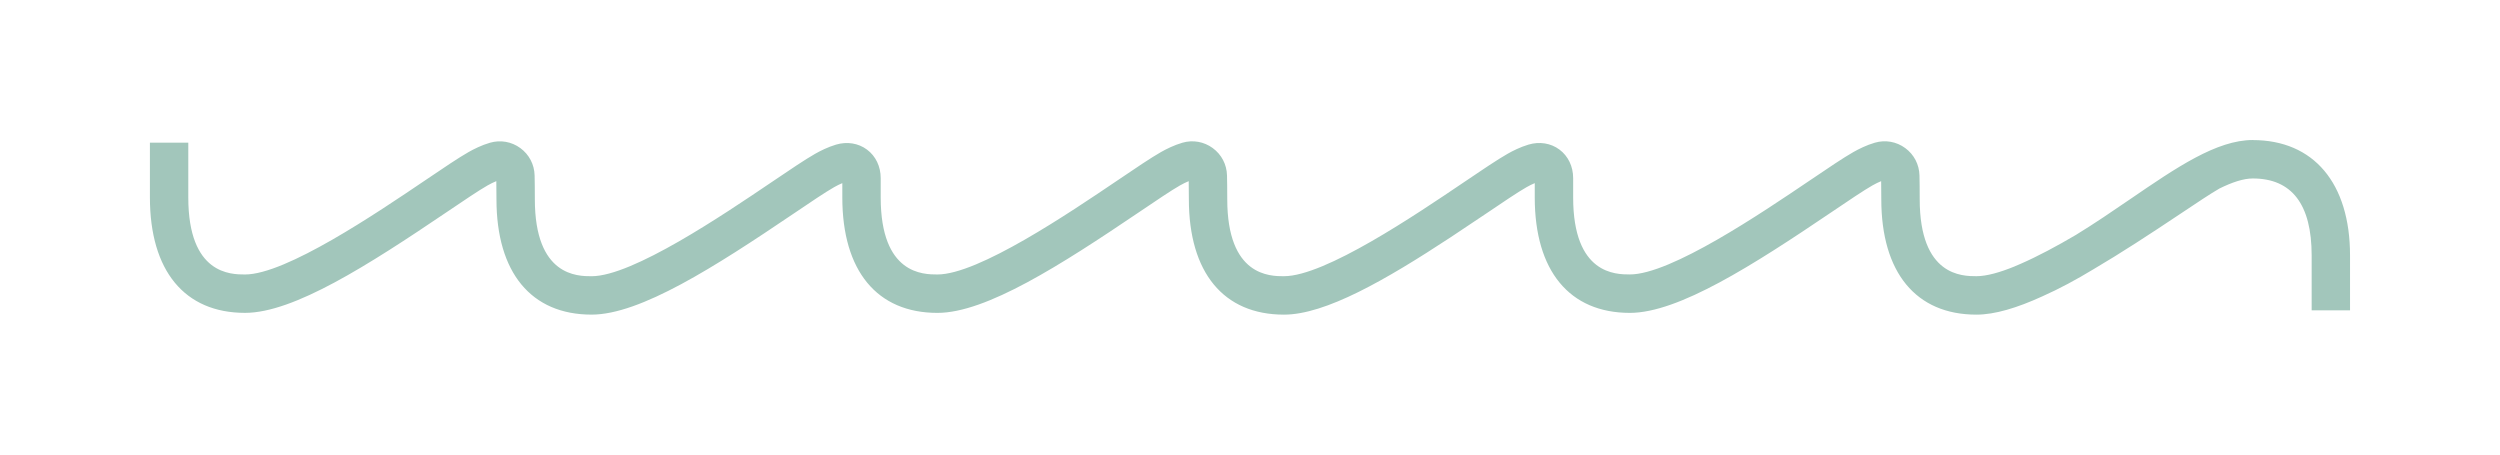 <?xml version="1.0" encoding="UTF-8"?><svg id="logo" xmlns="http://www.w3.org/2000/svg" viewBox="0 0 1915.09 348.26"><defs><style>.cls-1{fill:#a2c6bb;stroke-width:0px;}</style></defs><path class="cls-1" d="m1725.74,107.26c-27.73,0-58.47,21.03-94.05,45.37-13.11,8.97-27.09,18.52-41.52,27.35-14.57,8.57-29.14,16.38-42.33,22.13-1.45.61-2.9,1.29-4.36,1.86v.03c-11.45,4.69-21.64,7.57-29.46,7.57-10.75,0-43.46,0-43.46-58.99,0-7.8-.08-13.81-.18-18.23-.2-8.36-4.17-15.99-10.91-20.93-6.74-4.94-15.21-6.45-23.24-4.12-6.45,1.86-12.49,4.92-16.42,7.15-7.69,4.37-18.98,12-33.26,21.66-37.27,25.2-106.65,72.12-138,72.12-10.75,0-43.46,0-43.46-58.98v-14.81c0-8.93-3.83-16.9-10.5-21.87-6.64-4.95-15.32-6.32-23.78-3.78-6.29,1.88-12.14,4.85-15.93,7.01-1.93,1.1-4.09,2.4-6.46,3.88-1.34.84-2.9,1.87-4.38,2.82-1.12.73-2.13,1.36-3.33,2.15-1.15.76-2.48,1.66-3.71,2.47-4.68,3.12-9.73,6.51-15.4,10.34-37.27,25.2-106.65,72.11-137.99,72.11v.02s-.02,0-.03,0c-10.75,0-43.46,0-43.46-58.99,0-7.8-.09-13.81-.19-18.23-.2-8.36-4.17-15.99-10.91-20.93-6.74-4.94-15.21-6.45-23.24-4.12-6.43,1.86-12.47,4.92-16.41,7.15-7.69,4.37-18.97,12-33.25,21.66-37.28,25.2-106.66,72.12-138.01,72.12-10.75,0-43.46,0-43.46-58.99v-14.81c0-8.92-3.82-16.89-10.5-21.86-6.64-4.94-15.31-6.34-23.79-3.79-6.26,1.87-12.12,4.84-15.93,7.01-7.69,4.37-18.98,12-33.26,21.66-37.27,25.2-106.65,72.12-138,72.12-10.75,0-43.46,0-43.46-58.99,0-7.8-.08-13.81-.18-18.23-.2-8.36-4.17-15.99-10.91-20.93-6.74-4.95-15.24-6.43-23.24-4.12-6.45,1.86-12.49,4.92-16.42,7.15-7.69,4.37-18.98,12-33.26,21.66-37.27,25.2-106.65,72.12-138,72.12-10.75,0-43.46,0-43.46-58.99v-42h-29.4v42c0,56.18,26.56,88.4,72.87,88.4,37.27,0,94.34-36.5,154.47-77.17,13.21-8.93,24.62-16.65,31.31-20.45,2.31-1.31,4.61-2.43,6.71-3.29.06,3.73.11,8.33.11,13.85,0,56.18,26.56,88.4,72.87,88.4,37.27,0,94.34-36.5,154.47-77.17,13.21-8.94,24.62-16.65,31.31-20.45,2.15-1.22,4.28-2.28,6.29-3.11v11c0,56.18,26.55,88.4,72.86,88.4,37.27,0,94.34-36.5,154.48-77.17,13.21-8.93,24.62-16.65,31.3-20.45,2.31-1.31,4.61-2.44,6.71-3.29.07,3.73.12,8.33.12,13.85,0,56.18,26.55,88.4,72.86,88.4,31.74,0,77.84-26.49,127.95-59.45,8.75-5.76,17.61-11.68,26.55-17.73,13.21-8.94,24.62-16.65,31.32-20.46,2.13-1.22,4.27-2.27,6.28-3.11v11c0,56.17,26.56,88.4,72.87,88.4,37.27,0,94.34-36.5,154.47-77.17,13.21-8.93,24.62-16.65,31.31-20.45,2.31-1.31,4.61-2.43,6.71-3.29.06,3.73.11,8.32.11,13.85,0,56.18,26.56,88.4,72.87,88.4,14.18,0,31.25-5.23,50.29-13.91,13.42-5.96,26.51-13.07,39.14-20.72,21.17-12.43,43.71-27.18,66.69-42.53,12.59-8.41,23.47-15.68,30.06-19.46,9.67-4.76,18.34-7.69,25.53-7.69,29.92,0,45.09,19.85,45.09,58.99v42h29.4v-42c0-55.35-27.84-88.4-74.49-88.4Z"/></svg>